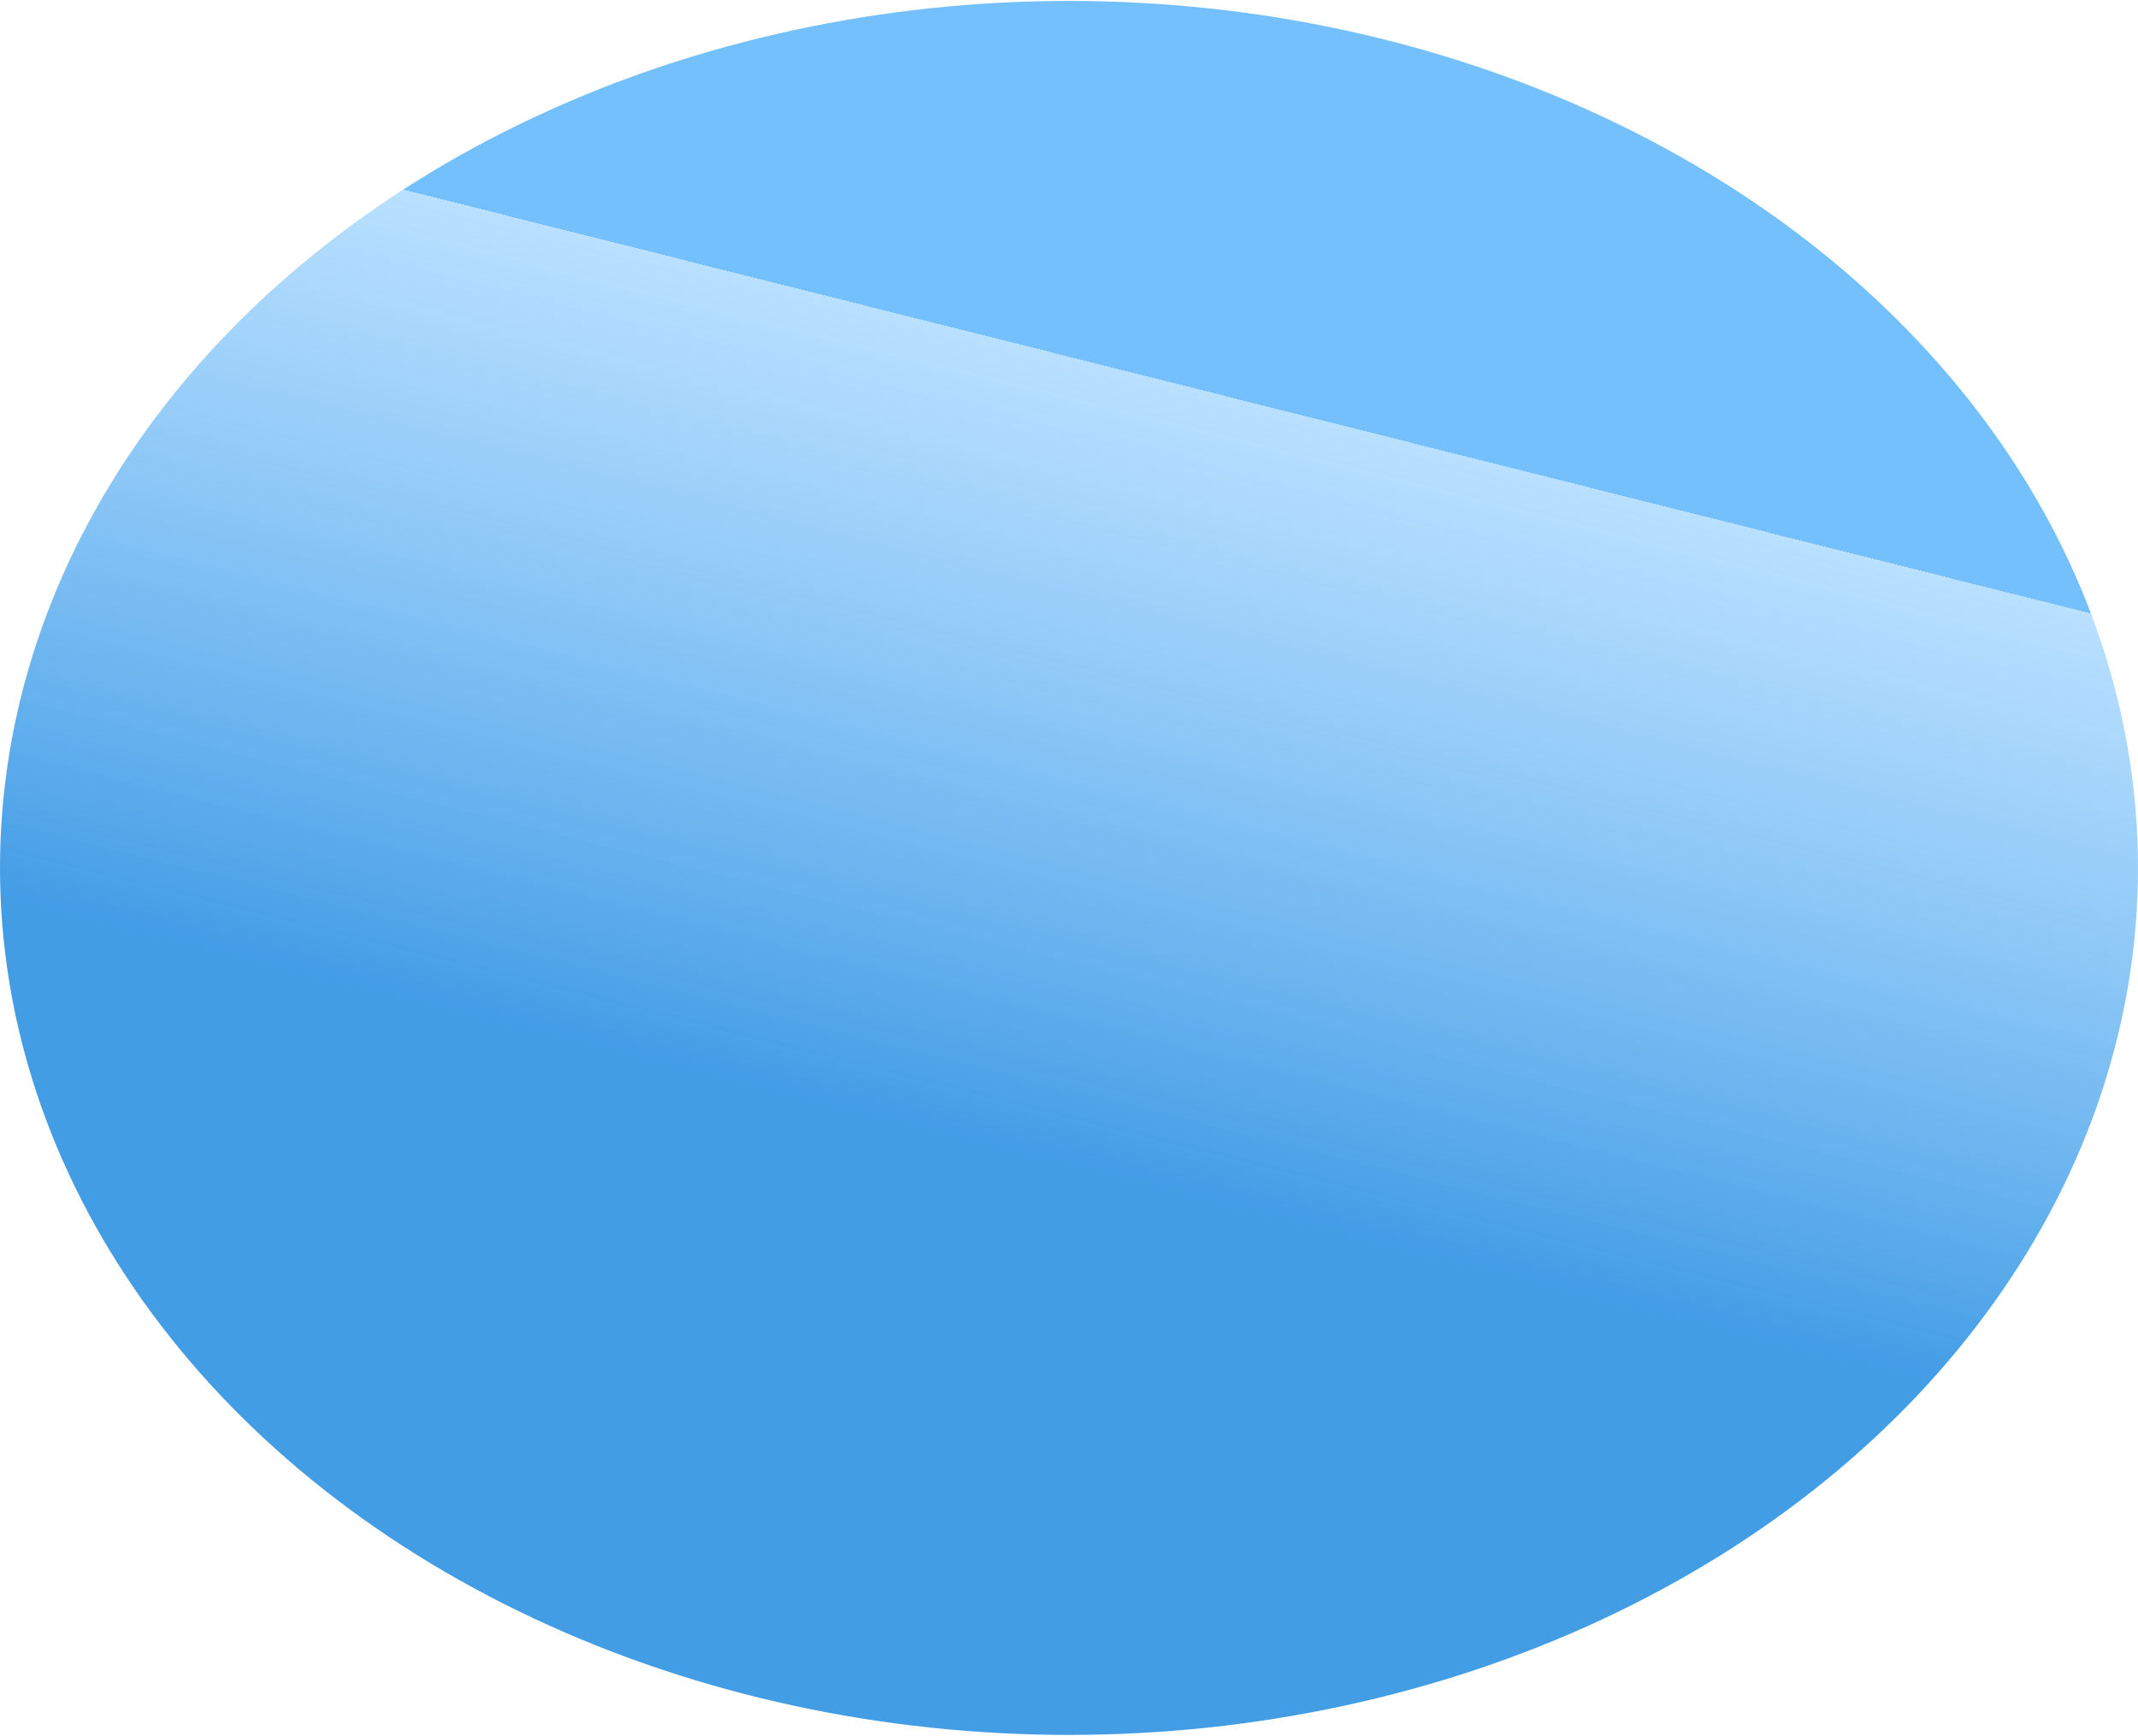 <svg width="691" height="561" viewBox="0 0 691 561" fill="none" xmlns="http://www.w3.org/2000/svg">
<ellipse cx="345.5" cy="280.523" rx="345.5" ry="280.22" transform="rotate(-180 345.5 280.523)" fill="url(#paint0_linear_111_224)" fill-opacity="0.8"/>
<defs>
<linearGradient id="paint0_linear_111_224" x1="322.518" y1="178.601" x2="260.763" y2="424.456" gradientUnits="userSpaceOnUse">
<stop stop-color="#1484DF"/>
<stop offset="1" stop-color="#50B0FD" stop-opacity="0.5"/>
<stop offset="1" stop-color="#50B0FD"/>
</linearGradient>
</defs>
</svg>
